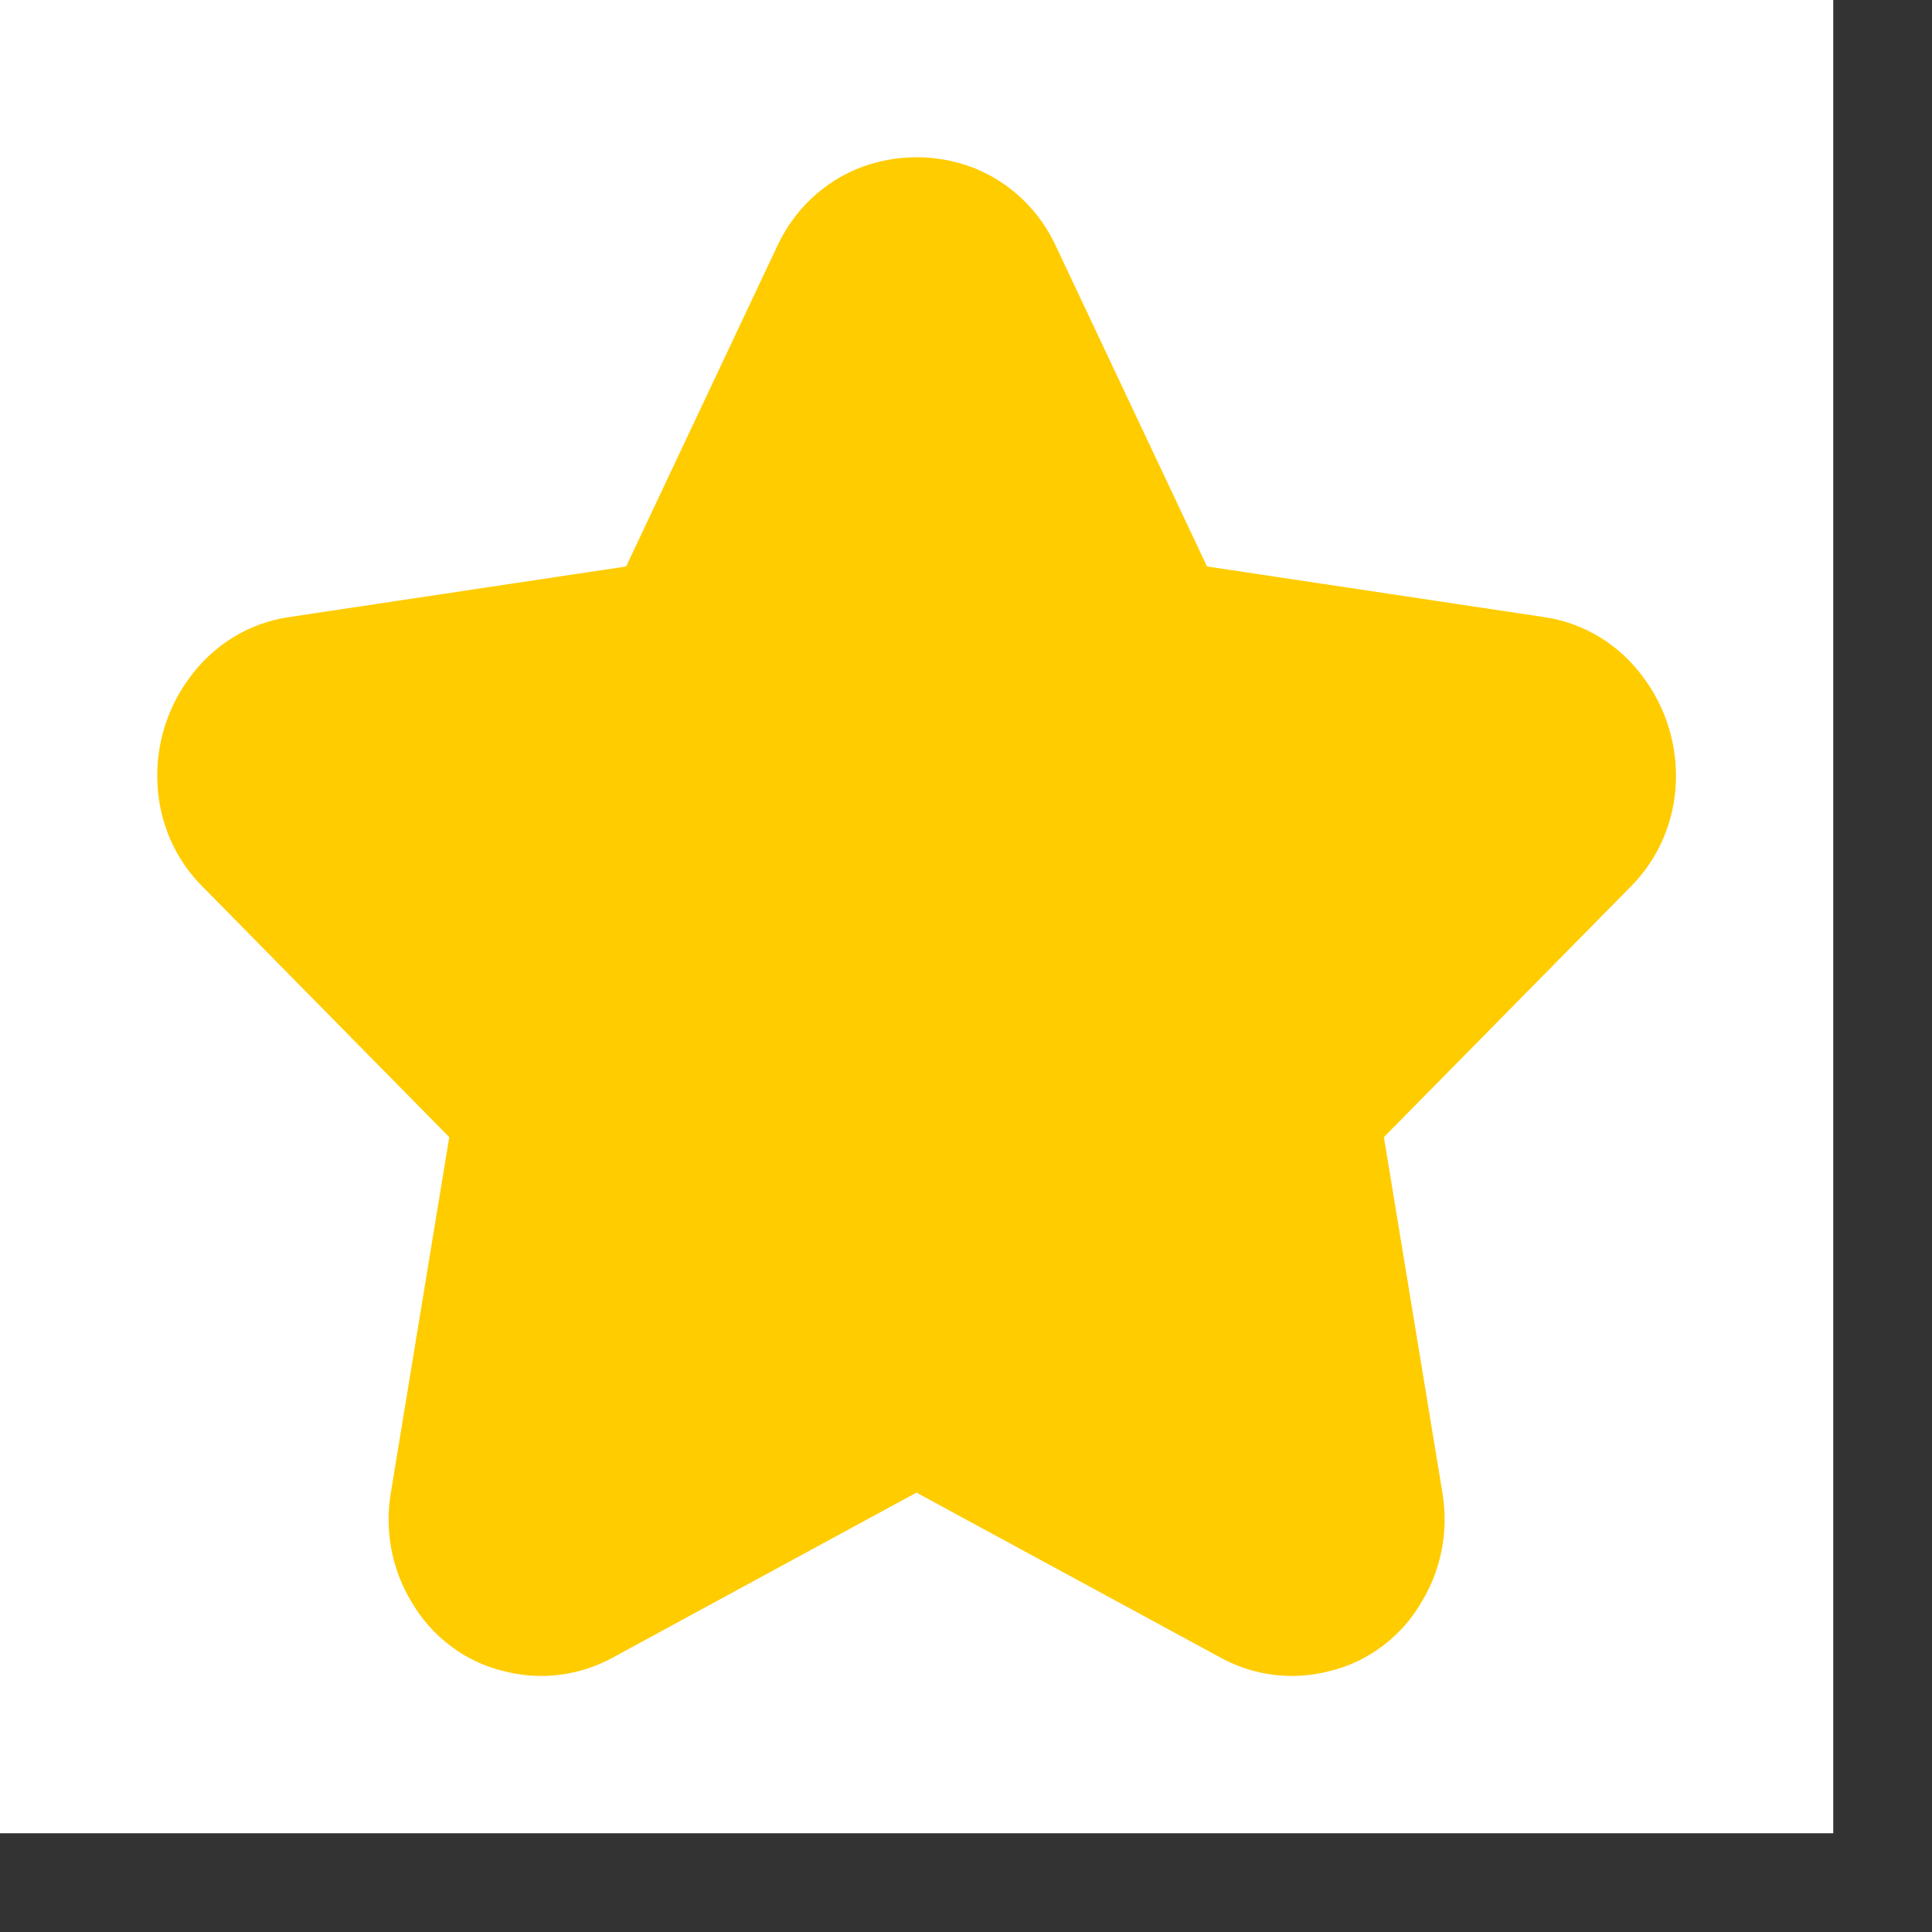 <svg width="18" height="18" viewBox="0 0 18 18" fill="none" xmlns="http://www.w3.org/2000/svg">
				<rect x="0" y="0" width="18" height="18" fill="#333333" stroke="none"/>
				<rect width="17.08" height="17.08" fill="white"></rect>
				<path fill-rule="evenodd" clip-rule="evenodd" d="M7.845 2.584C7.887 2.491 7.945 2.408 8.017 2.339C8.09 2.27 8.174 2.217 8.265 2.183C8.443 2.119 8.636 2.119 8.814 2.183C8.905 2.217 8.99 2.27 9.062 2.339C9.134 2.408 9.193 2.491 9.234 2.584L10.792 5.887L14.287 6.412C14.383 6.425 14.476 6.459 14.56 6.511C14.644 6.563 14.717 6.632 14.775 6.714C14.892 6.87 14.952 7.066 14.944 7.265C14.936 7.465 14.854 7.654 14.716 7.79L12.177 10.367L12.778 14.019C12.811 14.215 12.772 14.416 12.669 14.582C12.621 14.668 12.556 14.741 12.48 14.799C12.403 14.857 12.317 14.898 12.225 14.919C12.04 14.97 11.844 14.944 11.677 14.847L8.538 13.144L5.403 14.847C5.235 14.944 5.039 14.97 4.854 14.919C4.763 14.898 4.676 14.857 4.6 14.799C4.523 14.741 4.459 14.668 4.41 14.582C4.307 14.416 4.269 14.215 4.302 14.019L4.902 10.367L2.364 7.79C2.225 7.654 2.143 7.465 2.136 7.265C2.127 7.066 2.187 6.87 2.304 6.714C2.362 6.632 2.436 6.563 2.519 6.511C2.603 6.459 2.696 6.425 2.792 6.412L6.287 5.887L7.845 2.584Z" fill="#FFCC00" stroke="#FFCC00" stroke-width="1.34" stroke-linejoin="round"></path>
				</svg>